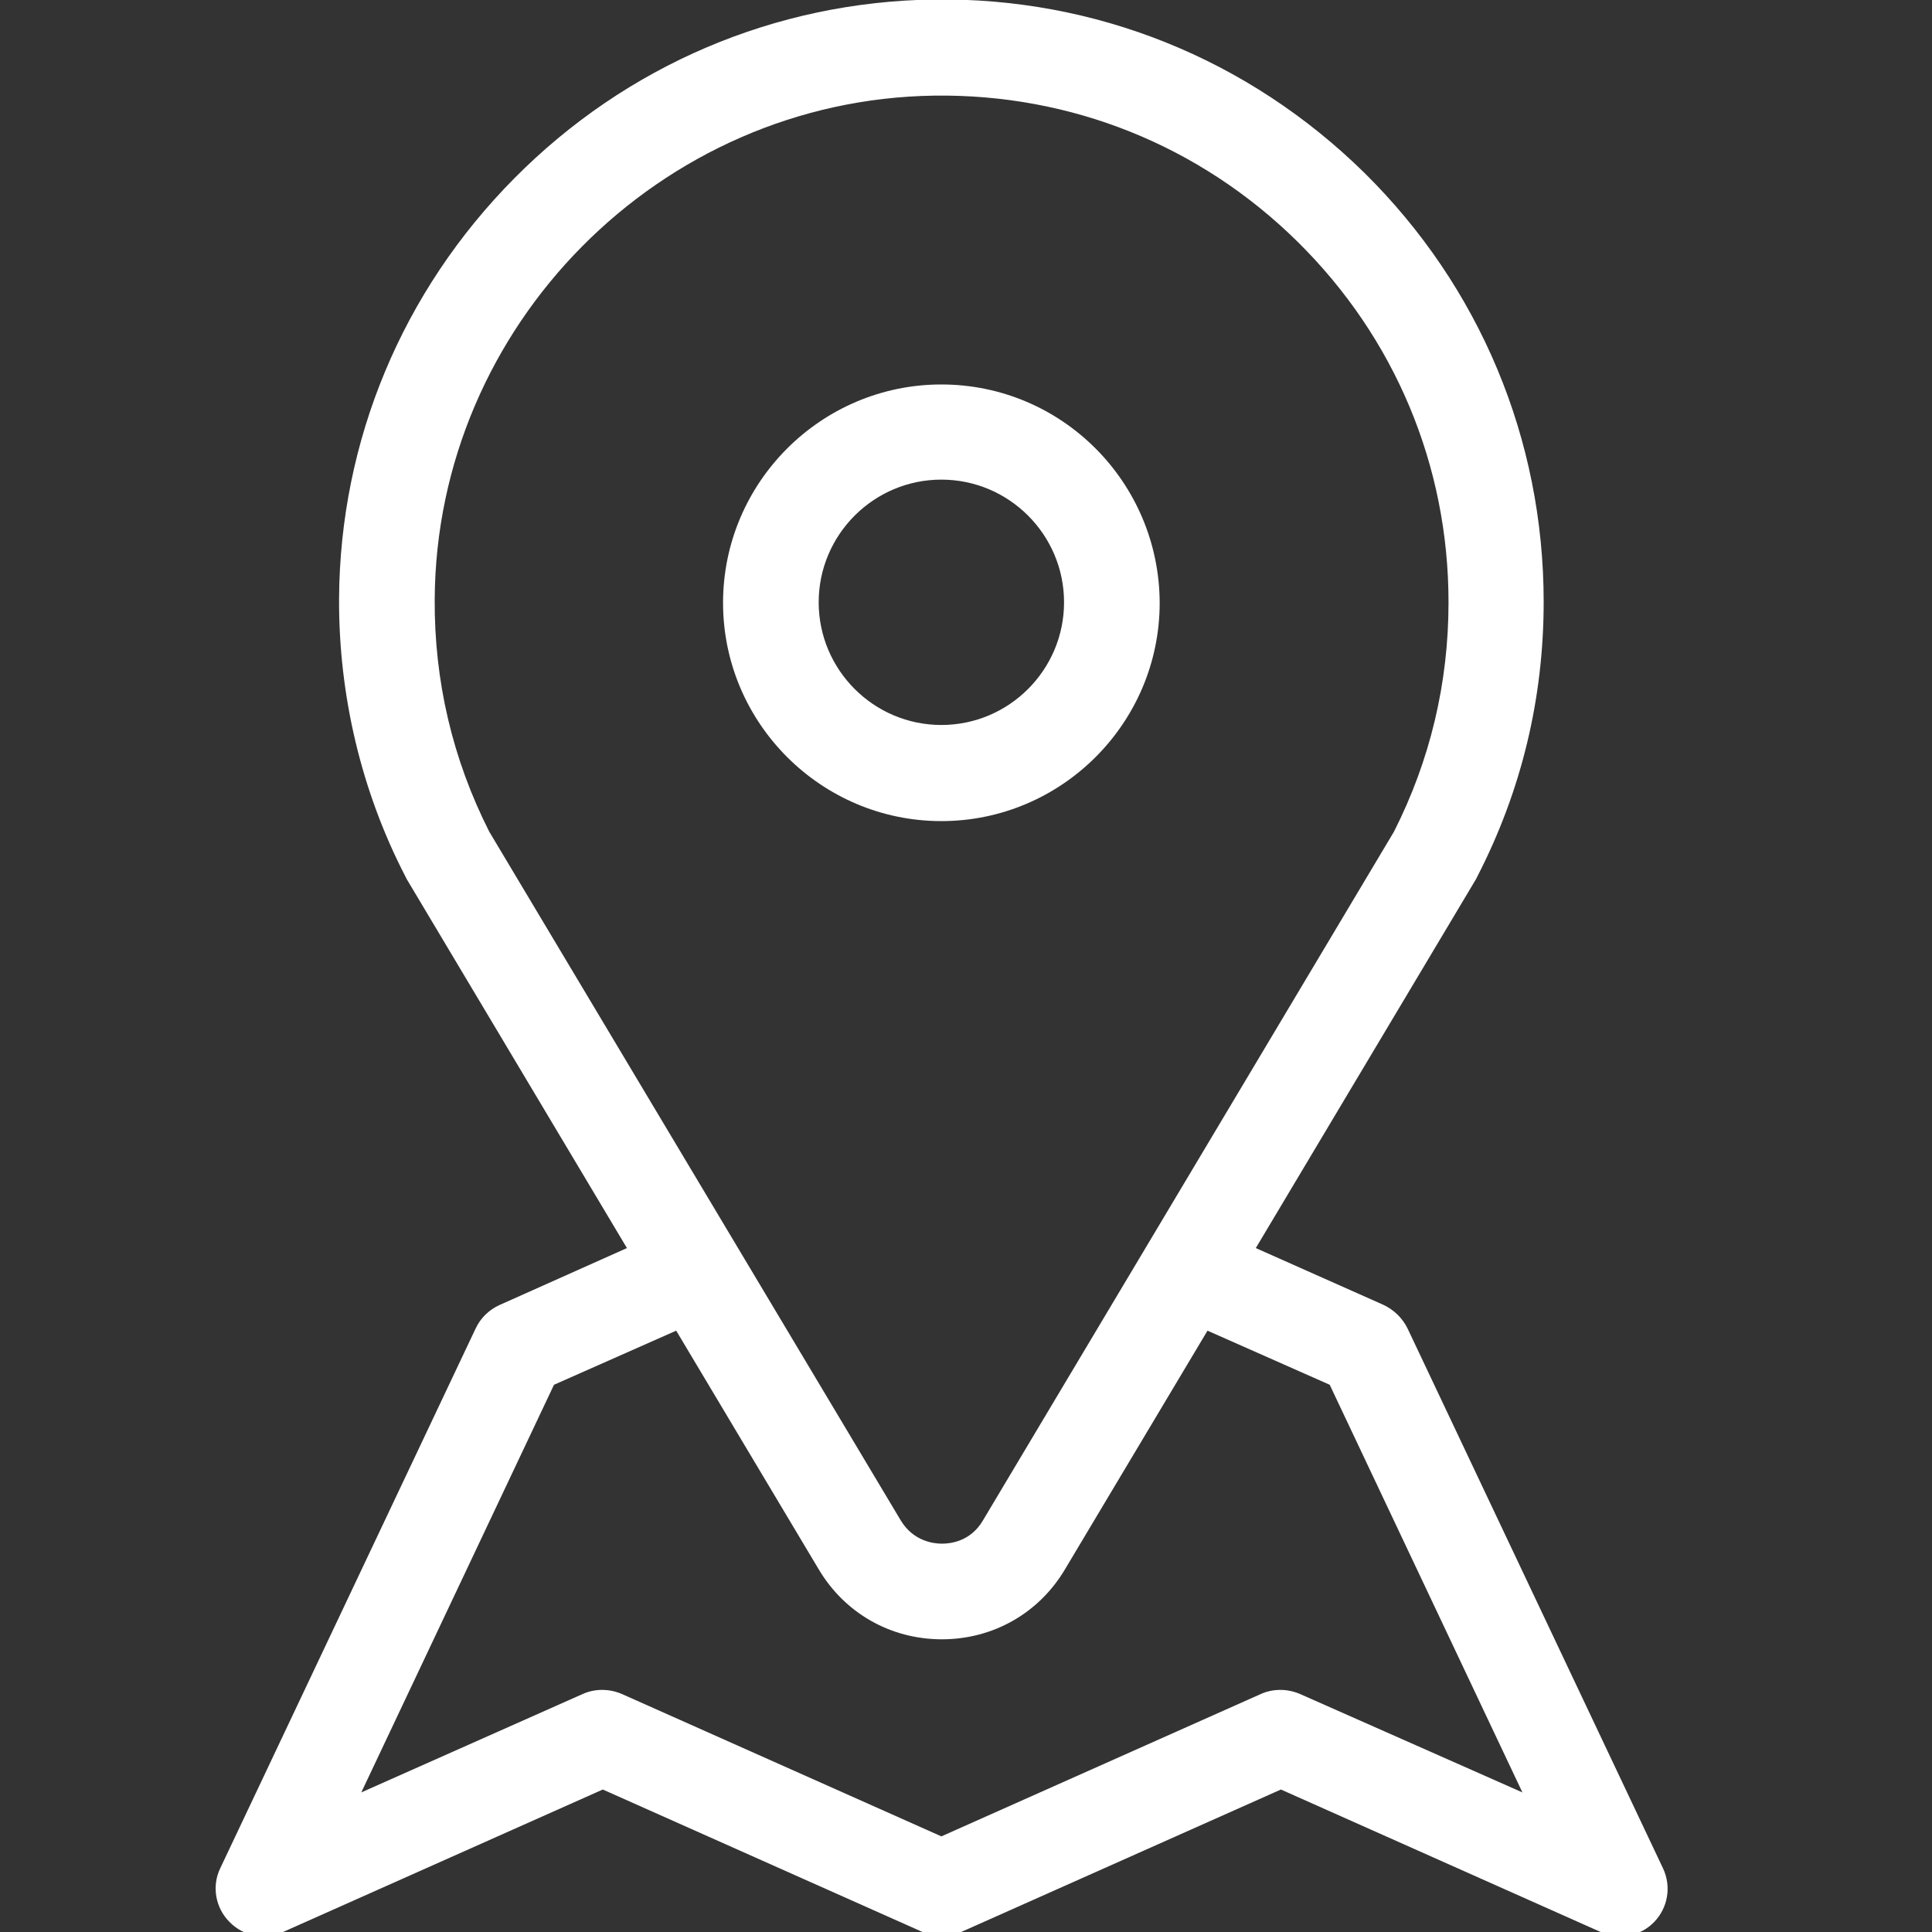 <?xml version="1.0" encoding="utf-8"?>
<!-- Generator: Adobe Illustrator 19.0.0, SVG Export Plug-In . SVG Version: 6.00 Build 0)  -->
<svg version="1.1" id="Capa_1" xmlns="http://www.w3.org/2000/svg" xmlns:xlink="http://www.w3.org/1999/xlink" x="0px" y="0px"
	 viewBox="420 0 400 400" style="enable-background:new 420 0 400 400;" xml:space="preserve">
<rect x="420" y="0" width="400" height="400" fill="#333333" stroke="none"/>
<style type="text/css">
	.st0{fill:#FFFFFF;}
</style>
<g>
	<g>
		<path class="st0" d="M764.3,386.8L711.4,275c-1.1-2.2-2.9-3.9-5.1-4.9l-26.3-11.7l45.6-76.4c0.1-0.2,0.2-0.4,0.3-0.6
			c9.1-17.7,13.7-36.8,13.7-56.8c0-33.6-13.2-65.2-37.1-88.8c-24-23.6-55.7-36.4-89.3-35.9c-32.7,0.5-63.5,13.6-86.7,37
			c-23.2,23.4-36.1,54.3-36.3,87c-0.1,20,4.6,39.9,13.7,57.5c0.1,0.2,0.2,0.4,0.3,0.6l45.6,76.4l-26.4,11.8c-2.2,1-3.9,2.7-4.9,4.8
			l-52.9,111.8c-1.8,3.7-1,8.2,1.9,11.1c2.9,3,7.3,3.8,11.1,2.1l66.2-29.5l66.2,29.5c2.6,1.1,5.5,1.1,8,0l66.2-29.5l66.2,29.5
			c1.3,0.6,2.7,0.9,4,0.9c2.6,0,5.2-1,7.1-3C765.3,395,766.1,390.6,764.3,386.8z M521.3,172.2c-7.6-15-11.4-31.2-11.3-48.1
			c0.3-56.7,46.7-103.5,103.4-104.3c28.3-0.4,55,10.3,75.2,30.2c20.2,19.9,31.3,46.4,31.3,74.7c0,16.7-3.8,32.7-11.3,47.5
			l-85.1,142.6c-2.6,4.4-6.8,4.8-8.5,4.8c-1.7,0-5.9-0.5-8.5-4.8L521.3,172.2z M689.1,350.7c-2.6-1.1-5.5-1.1-8,0l-66.2,29.5
			l-66.2-29.5c-2.6-1.1-5.5-1.1-8,0l-45.9,20.4l39.9-84.4l25.3-11.2l29.5,49.4c5.4,9.1,14.9,14.5,25.5,14.5
			c10.6,0,20.1-5.4,25.5-14.5l29.5-49.4l25.3,11.2l39.9,84.4L689.1,350.7z"/>
	</g>
</g>
<g>
	<g>
		<path class="st0" d="M614.9,79.6c-24.9,0-45.2,20.3-45.2,45.2c0,24.9,20.3,45.2,45.2,45.2c24.9,0,45.2-20.3,45.2-45.2
			C660,99.8,639.8,79.6,614.9,79.6z M614.9,150.1c-14,0-25.4-11.4-25.4-25.4c0-14,11.4-25.4,25.4-25.4c14,0,25.4,11.4,25.4,25.4
			S628.9,150.1,614.9,150.1z"/>
	</g>
</g>
</svg>
